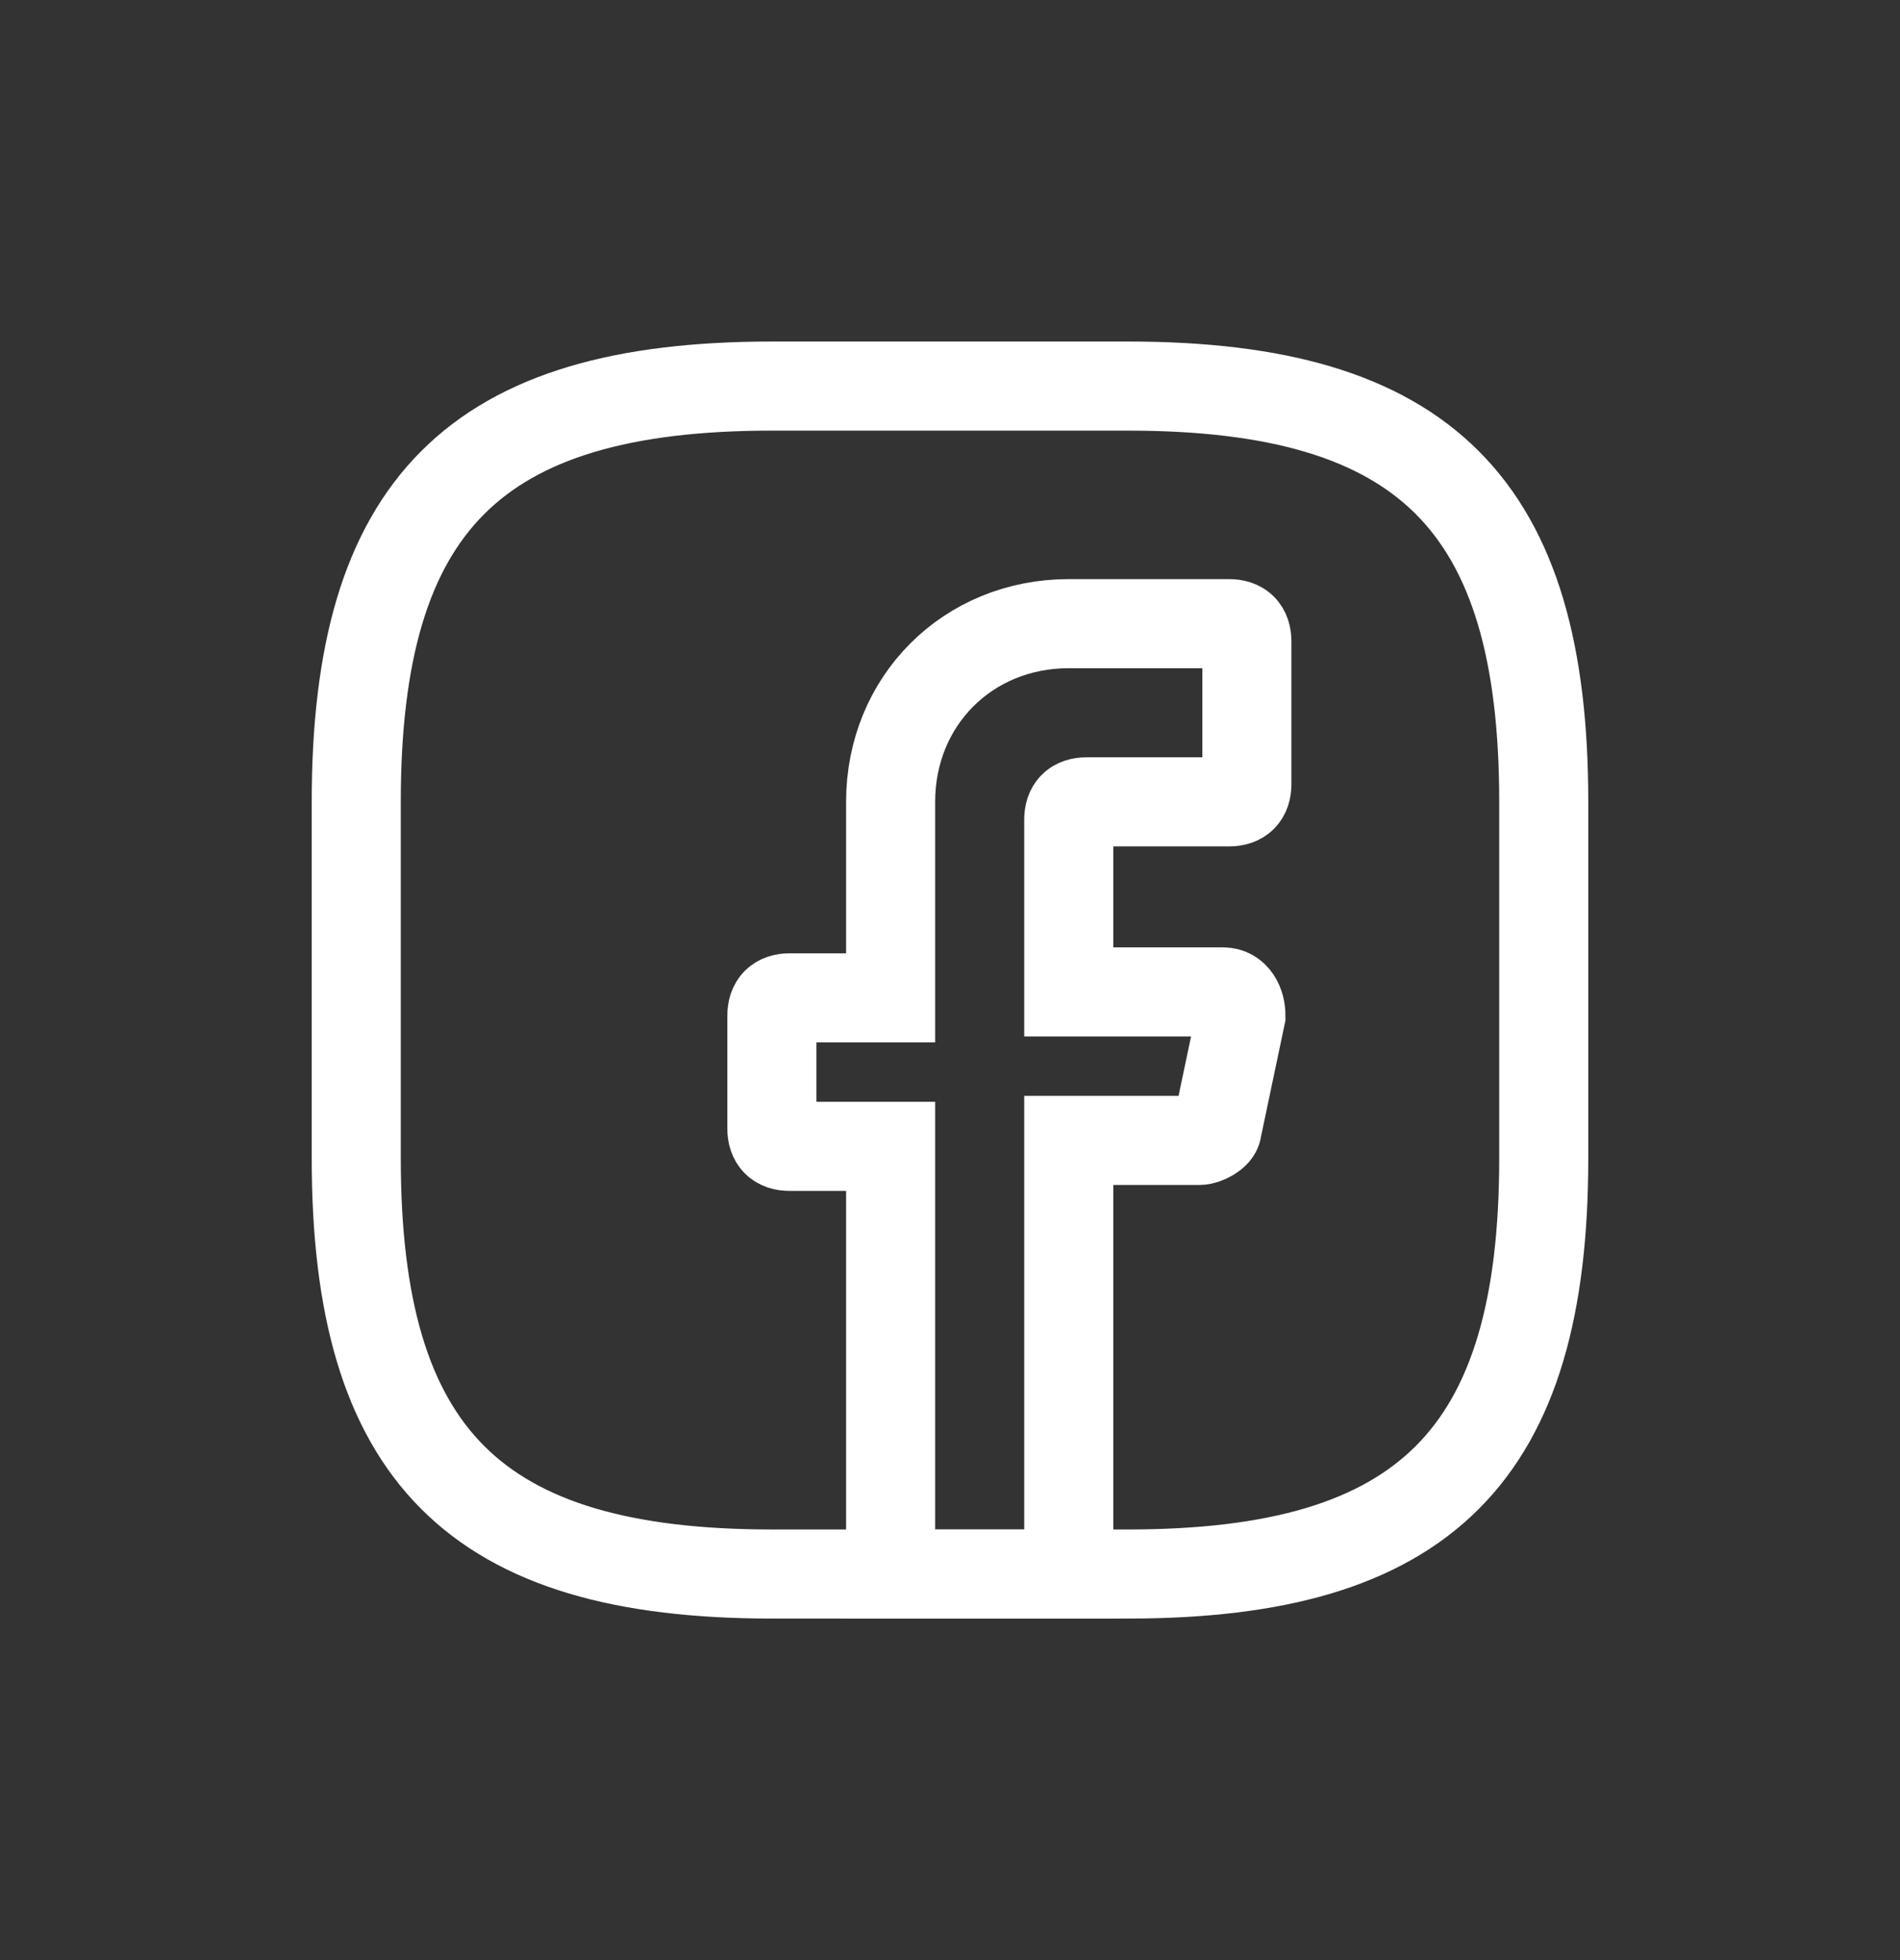 <svg width="32" height="33" viewBox="0 0 32 33" fill="none" xmlns="http://www.w3.org/2000/svg">
<rect x="0" y="0" width="32" height="33" fill="#333333" stroke="none"/>
<g clip-path="url(#clip0_6_401)">
<mask id="mask0_6_401" style="mask-type:luminance" maskUnits="userSpaceOnUse" x="4" y="4" width="24" height="25">
<path d="M28 4.5H4V28.5H28V4.5Z" fill="white"/>
</mask>
<g mask="url(#mask0_6_401)">
<path d="M18 13.8V16.7H20.6C20.8 16.7 20.9 16.9 20.9 17.1L20.5 19C20.5 19.1 20.3 19.2 20.2 19.2H18V26.5H15V19.3H13.3C13.1 19.3 13 19.2 13 19V17.1C13 16.9 13.1 16.8 13.3 16.8H15V13.5C15 11.8 16.3 10.5 18 10.5H20.7C20.9 10.5 21 10.6 21 10.8V13.2C21 13.4 20.9 13.5 20.7 13.5H18.3C18.1 13.5 18 13.6 18 13.8Z" stroke="white" stroke-width="1.5" stroke-miterlimit="10" stroke-linecap="round"/>
<path d="M19 26.5H13C8 26.5 6 24.5 6 19.5V13.5C6 8.5 8 6.5 13 6.5H19C24 6.5 26 8.5 26 13.5V19.5C26 24.5 24 26.5 19 26.5Z" stroke="white" stroke-width="1.5" stroke-linecap="round" stroke-linejoin="round"/>
</g>
</g>
<defs>
<clipPath id="clip0_6_401">
<rect width="24" height="24" fill="white" transform="translate(4 4.5)"/>
</clipPath>
</defs>
</svg>
